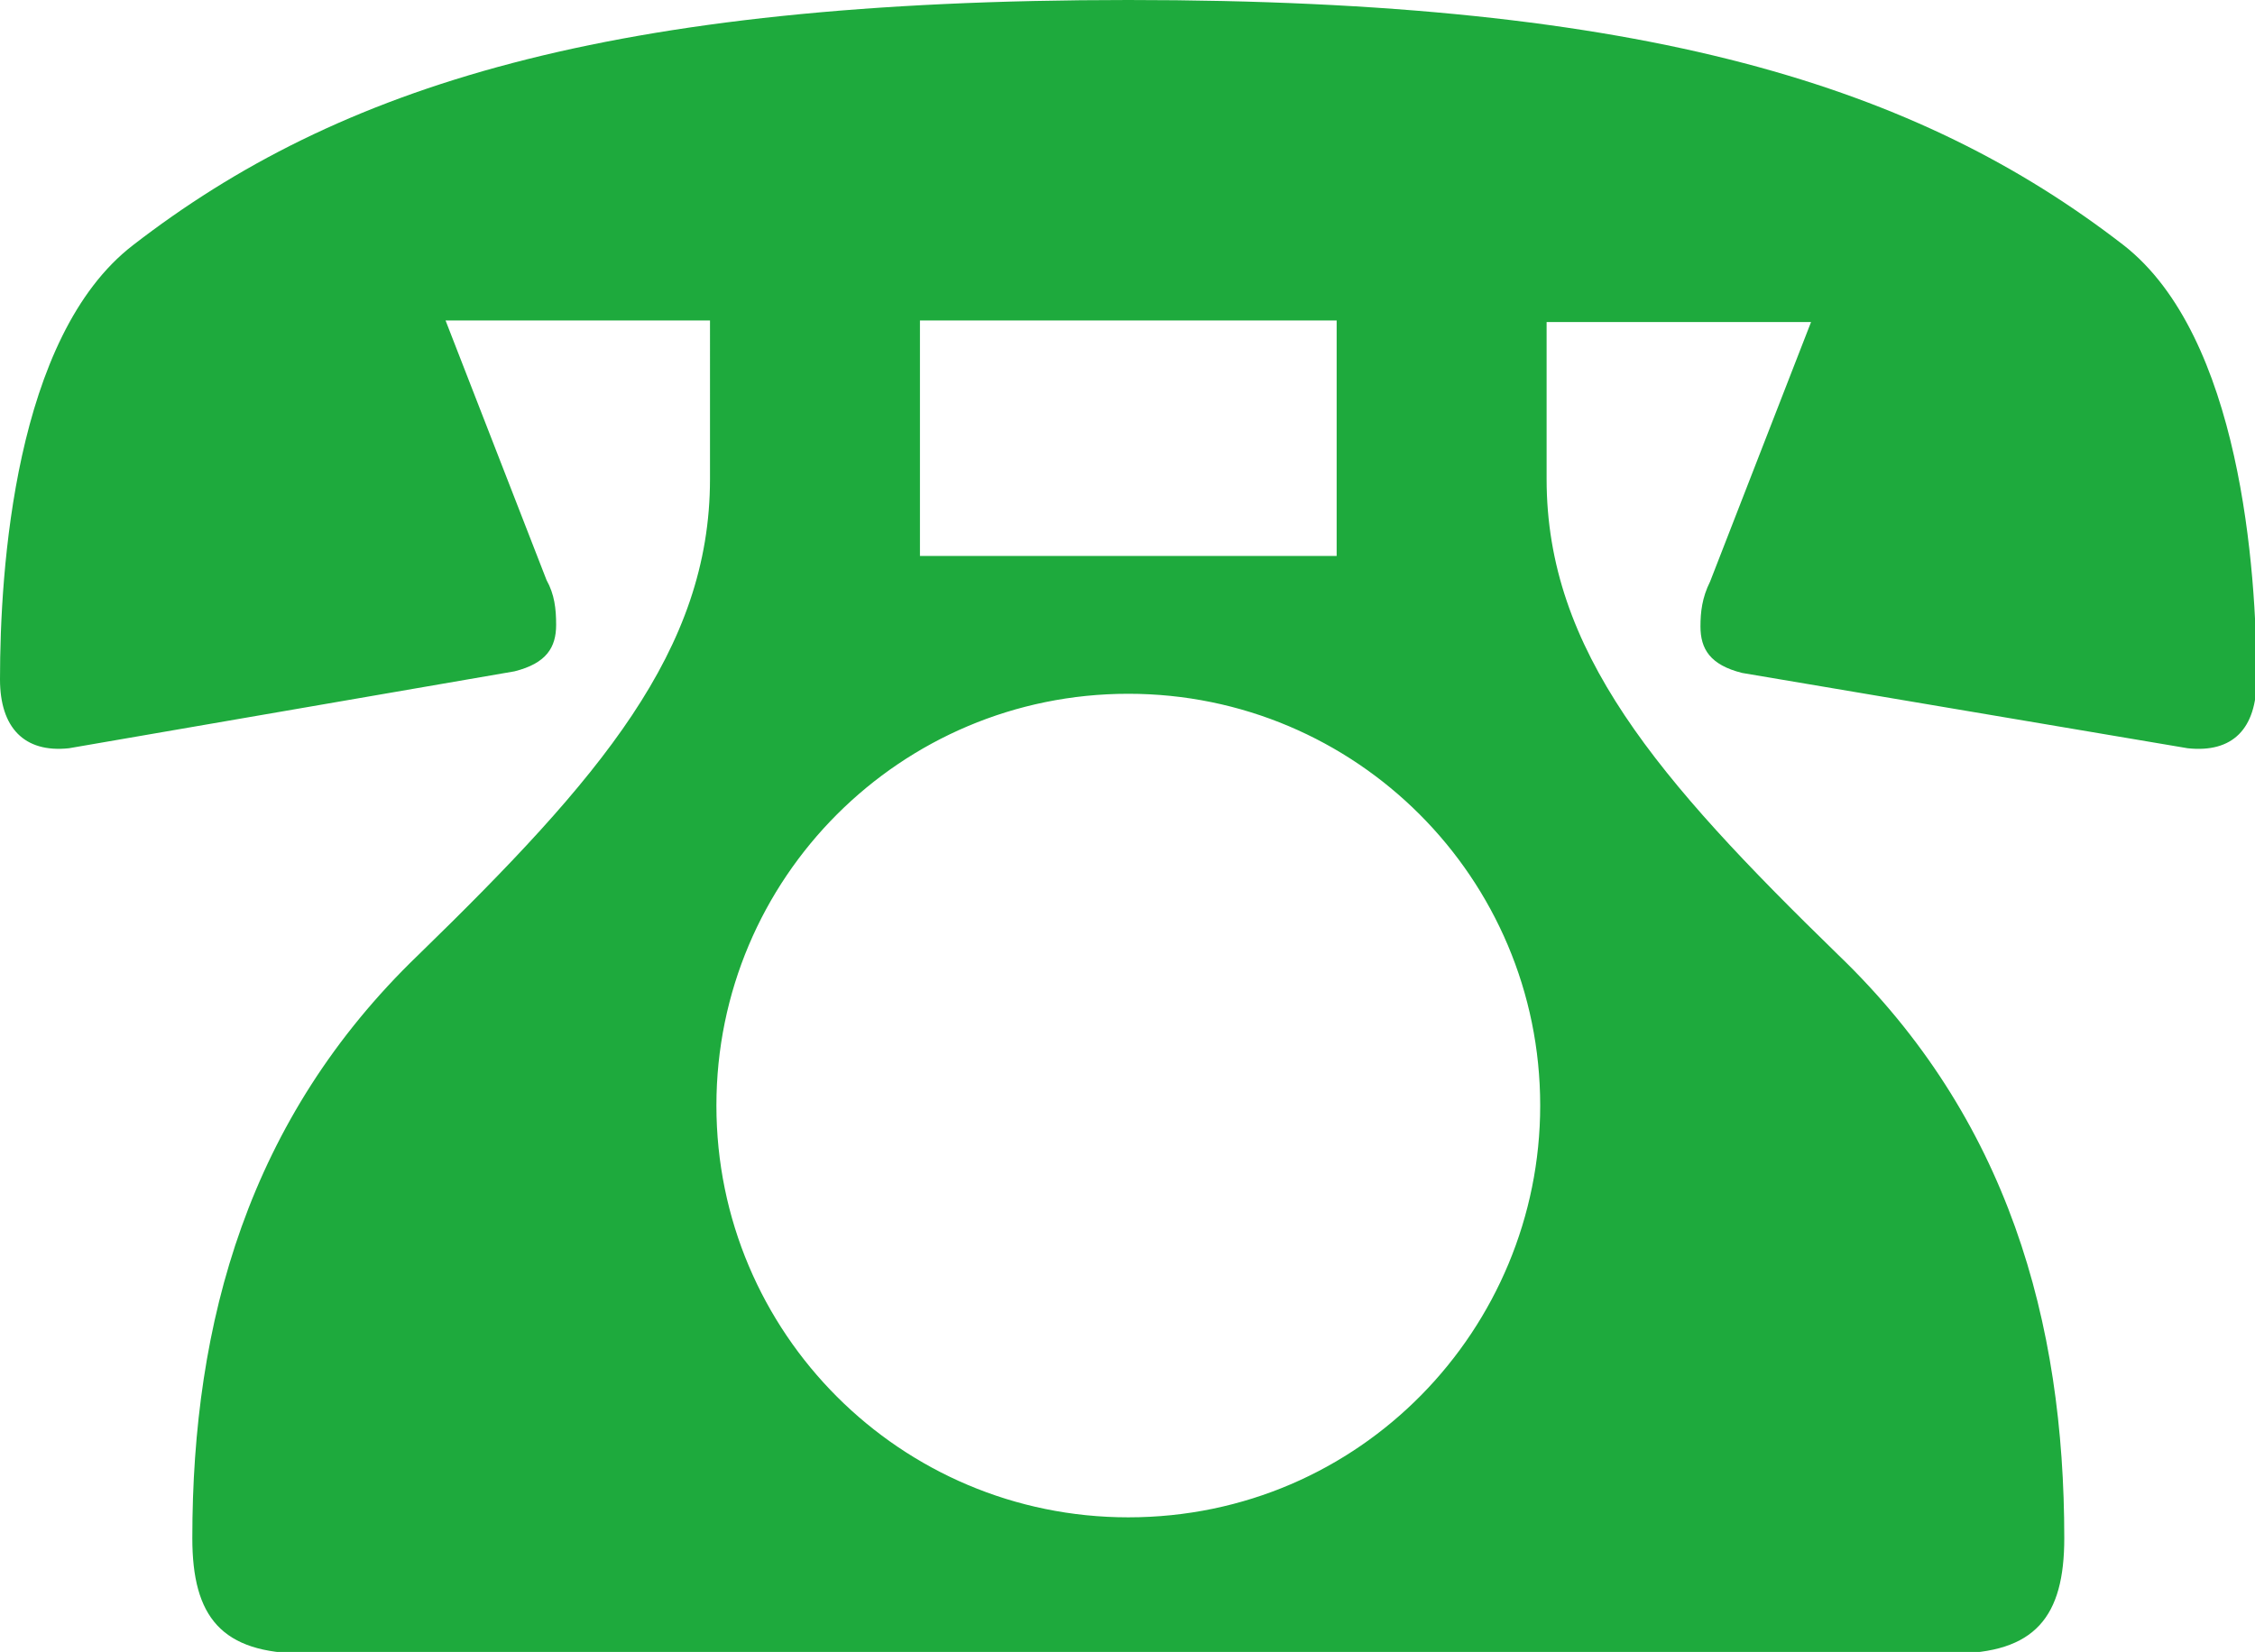 <?xml version="1.0" encoding="UTF-8"?> <!-- Generator: Adobe Illustrator 24.1.0, SVG Export Plug-In . SVG Version: 6.00 Build 0) --> <svg xmlns="http://www.w3.org/2000/svg" xmlns:xlink="http://www.w3.org/1999/xlink" id="レイヤー_1" x="0px" y="0px" viewBox="0 0 140.7 103.1" style="enable-background:new 0 0 140.7 103.1;" xml:space="preserve"> <style type="text/css"> .st0{fill:#1EAA3D;} </style> <g> <g> <path class="st0" d="M44.2,20H27.8l6.3,16.2c0.5,0.9,0.6,1.8,0.6,2.8c0,1.4-0.6,2.4-2.6,2.9L4.3,46.7C1.5,47,0,45.4,0,42.4 C0,35.6,0.9,21,8.3,15.3C21.1,5.4,37.9,0,70.4,0c32.4,0,49.3,5.4,62.1,15.3c7.3,5.7,8.3,20.3,8.3,27.1c0,3.1-1.5,4.6-4.3,4.3 l-27.8-4.7c-2-0.5-2.6-1.5-2.6-2.9c0-0.9,0.1-1.8,0.6-2.8l6.3-16.2H96.5v9.8c0,10.7,6.9,18.7,18.2,29.7 c10.6,10.2,14.1,22.9,14.1,36.4c0,4.9-1.8,7.2-7,7.2H19c-5.2,0-7-2.3-7-7.2c0-13.5,3.5-26.2,14.1-36.4c11.3-11,18.2-19,18.2-29.7 V20z M96.1,69c0-14.2-11.5-25.7-25.7-25.7c-14.2,0-25.7,11.5-25.7,25.7c0,14.2,11.5,25.7,25.7,25.7C84.9,94.7,96.1,82.9,96.1,69z M83.4,20h-26v14.7h26V20z"></path> </g> </g> </svg> 